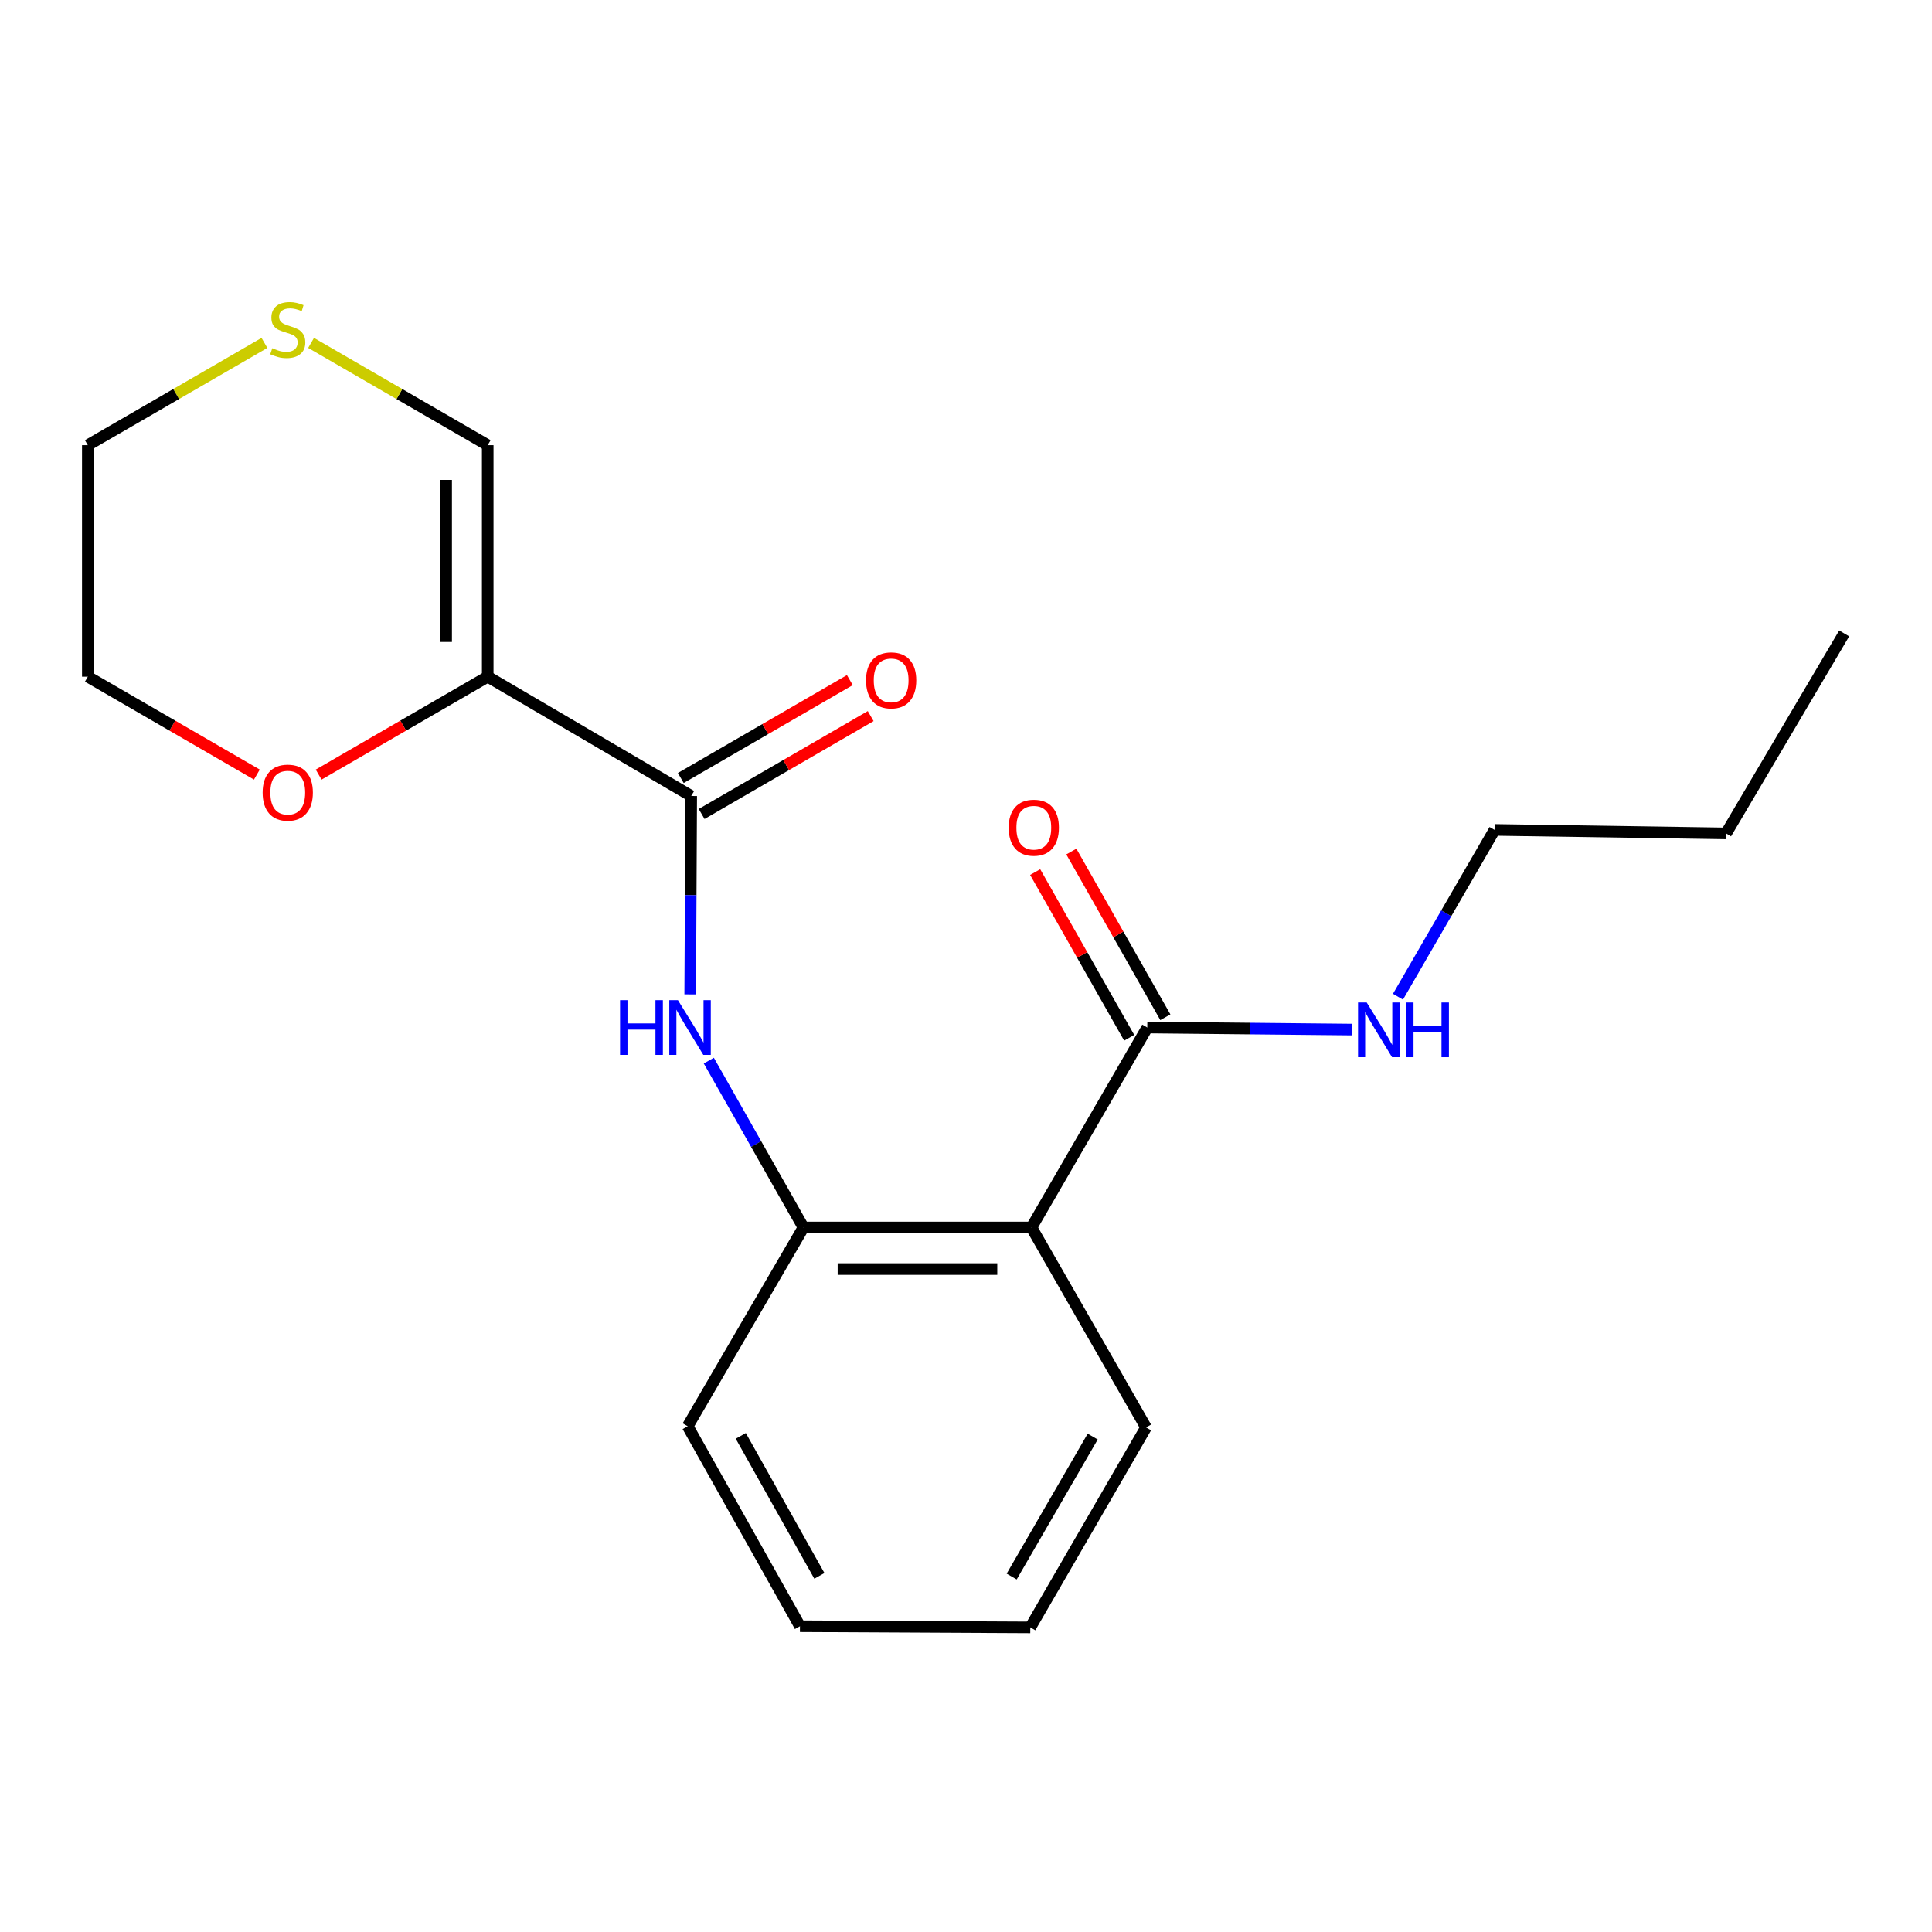 <?xml version='1.0' encoding='iso-8859-1'?>
<svg version='1.1' baseProfile='full'
              xmlns='http://www.w3.org/2000/svg'
                      xmlns:rdkit='http://www.rdkit.org/xml'
                      xmlns:xlink='http://www.w3.org/1999/xlink'
                  xml:space='preserve'
width='1000px' height='1000px' viewBox='0 0 1000 1000'>
<!-- END OF HEADER -->
<rect style='opacity:1.0;fill:#FFFFFF;stroke:none' width='1000' height='1000' x='0' y='0'> </rect>
<path class='bond-0' d='M 252.442,350.248 L 357.771,412.006' style='fill:none;fill-rule:evenodd;stroke:#000000;stroke-width:6px;stroke-linecap:butt;stroke-linejoin:miter;stroke-opacity:1' />
<path class='bond-5' d='M 252.442,350.248 L 252.442,230.427' style='fill:none;fill-rule:evenodd;stroke:#000000;stroke-width:6px;stroke-linecap:butt;stroke-linejoin:miter;stroke-opacity:1' />
<path class='bond-5' d='M 230.92,332.275 L 230.92,248.4' style='fill:none;fill-rule:evenodd;stroke:#000000;stroke-width:6px;stroke-linecap:butt;stroke-linejoin:miter;stroke-opacity:1' />
<path class='bond-6' d='M 252.442,350.248 L 208.687,375.588' style='fill:none;fill-rule:evenodd;stroke:#000000;stroke-width:6px;stroke-linecap:butt;stroke-linejoin:miter;stroke-opacity:1' />
<path class='bond-6' d='M 208.687,375.588 L 164.932,400.928' style='fill:none;fill-rule:evenodd;stroke:#FF0000;stroke-width:6px;stroke-linecap:butt;stroke-linejoin:miter;stroke-opacity:1' />
<path class='bond-2' d='M 357.771,412.006 L 357.51,463.344' style='fill:none;fill-rule:evenodd;stroke:#000000;stroke-width:6px;stroke-linecap:butt;stroke-linejoin:miter;stroke-opacity:1' />
<path class='bond-2' d='M 357.51,463.344 L 357.249,514.683' style='fill:none;fill-rule:evenodd;stroke:#0000FF;stroke-width:6px;stroke-linecap:butt;stroke-linejoin:miter;stroke-opacity:1' />
<path class='bond-8' d='M 363.164,421.318 L 406.913,395.984' style='fill:none;fill-rule:evenodd;stroke:#000000;stroke-width:6px;stroke-linecap:butt;stroke-linejoin:miter;stroke-opacity:1' />
<path class='bond-8' d='M 406.913,395.984 L 450.662,370.649' style='fill:none;fill-rule:evenodd;stroke:#FF0000;stroke-width:6px;stroke-linecap:butt;stroke-linejoin:miter;stroke-opacity:1' />
<path class='bond-8' d='M 352.379,402.693 L 396.128,377.359' style='fill:none;fill-rule:evenodd;stroke:#000000;stroke-width:6px;stroke-linecap:butt;stroke-linejoin:miter;stroke-opacity:1' />
<path class='bond-8' d='M 396.128,377.359 L 439.877,352.024' style='fill:none;fill-rule:evenodd;stroke:#FF0000;stroke-width:6px;stroke-linecap:butt;stroke-linejoin:miter;stroke-opacity:1' />
<path class='bond-1' d='M 533.886,635.339 L 415.871,635.339' style='fill:none;fill-rule:evenodd;stroke:#000000;stroke-width:6px;stroke-linecap:butt;stroke-linejoin:miter;stroke-opacity:1' />
<path class='bond-1' d='M 516.184,656.861 L 433.573,656.861' style='fill:none;fill-rule:evenodd;stroke:#000000;stroke-width:6px;stroke-linecap:butt;stroke-linejoin:miter;stroke-opacity:1' />
<path class='bond-4' d='M 533.886,635.339 L 593.827,531.839' style='fill:none;fill-rule:evenodd;stroke:#000000;stroke-width:6px;stroke-linecap:butt;stroke-linejoin:miter;stroke-opacity:1' />
<path class='bond-11' d='M 533.886,635.339 L 593.193,738.838' style='fill:none;fill-rule:evenodd;stroke:#000000;stroke-width:6px;stroke-linecap:butt;stroke-linejoin:miter;stroke-opacity:1' />
<path class='bond-3' d='M 366.881,548.974 L 391.376,592.156' style='fill:none;fill-rule:evenodd;stroke:#0000FF;stroke-width:6px;stroke-linecap:butt;stroke-linejoin:miter;stroke-opacity:1' />
<path class='bond-3' d='M 391.376,592.156 L 415.871,635.339' style='fill:none;fill-rule:evenodd;stroke:#000000;stroke-width:6px;stroke-linecap:butt;stroke-linejoin:miter;stroke-opacity:1' />
<path class='bond-12' d='M 415.871,635.339 L 355.942,738.217' style='fill:none;fill-rule:evenodd;stroke:#000000;stroke-width:6px;stroke-linecap:butt;stroke-linejoin:miter;stroke-opacity:1' />
<path class='bond-9' d='M 603.186,526.528 L 578.852,483.645' style='fill:none;fill-rule:evenodd;stroke:#000000;stroke-width:6px;stroke-linecap:butt;stroke-linejoin:miter;stroke-opacity:1' />
<path class='bond-9' d='M 578.852,483.645 L 554.517,440.763' style='fill:none;fill-rule:evenodd;stroke:#FF0000;stroke-width:6px;stroke-linecap:butt;stroke-linejoin:miter;stroke-opacity:1' />
<path class='bond-9' d='M 584.467,537.15 L 560.133,494.268' style='fill:none;fill-rule:evenodd;stroke:#000000;stroke-width:6px;stroke-linecap:butt;stroke-linejoin:miter;stroke-opacity:1' />
<path class='bond-9' d='M 560.133,494.268 L 535.799,451.385' style='fill:none;fill-rule:evenodd;stroke:#FF0000;stroke-width:6px;stroke-linecap:butt;stroke-linejoin:miter;stroke-opacity:1' />
<path class='bond-10' d='M 593.827,531.839 L 646.875,532.373' style='fill:none;fill-rule:evenodd;stroke:#000000;stroke-width:6px;stroke-linecap:butt;stroke-linejoin:miter;stroke-opacity:1' />
<path class='bond-10' d='M 646.875,532.373 L 699.924,532.908' style='fill:none;fill-rule:evenodd;stroke:#0000FF;stroke-width:6px;stroke-linecap:butt;stroke-linejoin:miter;stroke-opacity:1' />
<path class='bond-7' d='M 252.442,230.427 L 206.727,203.962' style='fill:none;fill-rule:evenodd;stroke:#000000;stroke-width:6px;stroke-linecap:butt;stroke-linejoin:miter;stroke-opacity:1' />
<path class='bond-7' d='M 206.727,203.962 L 161.012,177.497' style='fill:none;fill-rule:evenodd;stroke:#CCCC00;stroke-width:6px;stroke-linecap:butt;stroke-linejoin:miter;stroke-opacity:1' />
<path class='bond-14' d='M 132.953,400.927 L 89.204,375.587' style='fill:none;fill-rule:evenodd;stroke:#FF0000;stroke-width:6px;stroke-linecap:butt;stroke-linejoin:miter;stroke-opacity:1' />
<path class='bond-14' d='M 89.204,375.587 L 45.455,350.248' style='fill:none;fill-rule:evenodd;stroke:#000000;stroke-width:6px;stroke-linecap:butt;stroke-linejoin:miter;stroke-opacity:1' />
<path class='bond-20' d='M 136.873,177.498 L 91.164,203.962' style='fill:none;fill-rule:evenodd;stroke:#CCCC00;stroke-width:6px;stroke-linecap:butt;stroke-linejoin:miter;stroke-opacity:1' />
<path class='bond-20' d='M 91.164,203.962 L 45.455,230.427' style='fill:none;fill-rule:evenodd;stroke:#000000;stroke-width:6px;stroke-linecap:butt;stroke-linejoin:miter;stroke-opacity:1' />
<path class='bond-15' d='M 723.589,515.897 L 748.582,472.728' style='fill:none;fill-rule:evenodd;stroke:#0000FF;stroke-width:6px;stroke-linecap:butt;stroke-linejoin:miter;stroke-opacity:1' />
<path class='bond-15' d='M 748.582,472.728 L 773.576,429.559' style='fill:none;fill-rule:evenodd;stroke:#000000;stroke-width:6px;stroke-linecap:butt;stroke-linejoin:miter;stroke-opacity:1' />
<path class='bond-21' d='M 593.193,738.838 L 533.276,842.326' style='fill:none;fill-rule:evenodd;stroke:#000000;stroke-width:6px;stroke-linecap:butt;stroke-linejoin:miter;stroke-opacity:1' />
<path class='bond-21' d='M 565.579,743.578 L 523.638,816.019' style='fill:none;fill-rule:evenodd;stroke:#000000;stroke-width:6px;stroke-linecap:butt;stroke-linejoin:miter;stroke-opacity:1' />
<path class='bond-18' d='M 355.942,738.217 L 414.053,841.728' style='fill:none;fill-rule:evenodd;stroke:#000000;stroke-width:6px;stroke-linecap:butt;stroke-linejoin:miter;stroke-opacity:1' />
<path class='bond-18' d='M 383.426,743.207 L 424.104,815.666' style='fill:none;fill-rule:evenodd;stroke:#000000;stroke-width:6px;stroke-linecap:butt;stroke-linejoin:miter;stroke-opacity:1' />
<path class='bond-13' d='M 45.455,230.427 L 45.455,350.248' style='fill:none;fill-rule:evenodd;stroke:#000000;stroke-width:6px;stroke-linecap:butt;stroke-linejoin:miter;stroke-opacity:1' />
<path class='bond-16' d='M 773.576,429.559 L 893.409,431.376' style='fill:none;fill-rule:evenodd;stroke:#000000;stroke-width:6px;stroke-linecap:butt;stroke-linejoin:miter;stroke-opacity:1' />
<path class='bond-19' d='M 893.409,431.376 L 954.545,327.852' style='fill:none;fill-rule:evenodd;stroke:#000000;stroke-width:6px;stroke-linecap:butt;stroke-linejoin:miter;stroke-opacity:1' />
<path class='bond-17' d='M 533.276,842.326 L 414.053,841.728' style='fill:none;fill-rule:evenodd;stroke:#000000;stroke-width:6px;stroke-linecap:butt;stroke-linejoin:miter;stroke-opacity:1' />
<path  class='atom-3' d='M 320.942 517.679
L 324.782 517.679
L 324.782 529.719
L 339.262 529.719
L 339.262 517.679
L 343.102 517.679
L 343.102 545.999
L 339.262 545.999
L 339.262 532.919
L 324.782 532.919
L 324.782 545.999
L 320.942 545.999
L 320.942 517.679
' fill='#0000FF'/>
<path  class='atom-3' d='M 350.902 517.679
L 360.182 532.679
Q 361.102 534.159, 362.582 536.839
Q 364.062 539.519, 364.142 539.679
L 364.142 517.679
L 367.902 517.679
L 367.902 545.999
L 364.022 545.999
L 354.062 529.599
Q 352.902 527.679, 351.662 525.479
Q 350.462 523.279, 350.102 522.599
L 350.102 545.999
L 346.422 545.999
L 346.422 517.679
L 350.902 517.679
' fill='#0000FF'/>
<path  class='atom-7' d='M 135.942 410.268
Q 135.942 403.468, 139.302 399.668
Q 142.662 395.868, 148.942 395.868
Q 155.222 395.868, 158.582 399.668
Q 161.942 403.468, 161.942 410.268
Q 161.942 417.148, 158.542 421.068
Q 155.142 424.948, 148.942 424.948
Q 142.702 424.948, 139.302 421.068
Q 135.942 417.188, 135.942 410.268
M 148.942 421.748
Q 153.262 421.748, 155.582 418.868
Q 157.942 415.948, 157.942 410.268
Q 157.942 404.708, 155.582 401.908
Q 153.262 399.068, 148.942 399.068
Q 144.622 399.068, 142.262 401.868
Q 139.942 404.668, 139.942 410.268
Q 139.942 415.988, 142.262 418.868
Q 144.622 421.748, 148.942 421.748
' fill='#FF0000'/>
<path  class='atom-8' d='M 140.942 180.23
Q 141.262 180.35, 142.582 180.91
Q 143.902 181.47, 145.342 181.83
Q 146.822 182.15, 148.262 182.15
Q 150.942 182.15, 152.502 180.87
Q 154.062 179.55, 154.062 177.27
Q 154.062 175.71, 153.262 174.75
Q 152.502 173.79, 151.302 173.27
Q 150.102 172.75, 148.102 172.15
Q 145.582 171.39, 144.062 170.67
Q 142.582 169.95, 141.502 168.43
Q 140.462 166.91, 140.462 164.35
Q 140.462 160.79, 142.862 158.59
Q 145.302 156.39, 150.102 156.39
Q 153.382 156.39, 157.102 157.95
L 156.182 161.03
Q 152.782 159.63, 150.222 159.63
Q 147.462 159.63, 145.942 160.79
Q 144.422 161.91, 144.462 163.87
Q 144.462 165.39, 145.222 166.31
Q 146.022 167.23, 147.142 167.75
Q 148.302 168.27, 150.222 168.87
Q 152.782 169.67, 154.302 170.47
Q 155.822 171.27, 156.902 172.91
Q 158.022 174.51, 158.022 177.27
Q 158.022 181.19, 155.382 183.31
Q 152.782 185.39, 148.422 185.39
Q 145.902 185.39, 143.982 184.83
Q 142.102 184.31, 139.862 183.39
L 140.942 180.23
' fill='#CCCC00'/>
<path  class='atom-9' d='M 448.259 352.157
Q 448.259 345.357, 451.619 341.557
Q 454.979 337.757, 461.259 337.757
Q 467.539 337.757, 470.899 341.557
Q 474.259 345.357, 474.259 352.157
Q 474.259 359.037, 470.859 362.957
Q 467.459 366.837, 461.259 366.837
Q 455.019 366.837, 451.619 362.957
Q 448.259 359.077, 448.259 352.157
M 461.259 363.637
Q 465.579 363.637, 467.899 360.757
Q 470.259 357.837, 470.259 352.157
Q 470.259 346.597, 467.899 343.797
Q 465.579 340.957, 461.259 340.957
Q 456.939 340.957, 454.579 343.757
Q 452.259 346.557, 452.259 352.157
Q 452.259 357.877, 454.579 360.757
Q 456.939 363.637, 461.259 363.637
' fill='#FF0000'/>
<path  class='atom-10' d='M 522.094 428.419
Q 522.094 421.619, 525.454 417.819
Q 528.814 414.019, 535.094 414.019
Q 541.374 414.019, 544.734 417.819
Q 548.094 421.619, 548.094 428.419
Q 548.094 435.299, 544.694 439.219
Q 541.294 443.099, 535.094 443.099
Q 528.854 443.099, 525.454 439.219
Q 522.094 435.339, 522.094 428.419
M 535.094 439.899
Q 539.414 439.899, 541.734 437.019
Q 544.094 434.099, 544.094 428.419
Q 544.094 422.859, 541.734 420.059
Q 539.414 417.219, 535.094 417.219
Q 530.774 417.219, 528.414 420.019
Q 526.094 422.819, 526.094 428.419
Q 526.094 434.139, 528.414 437.019
Q 530.774 439.899, 535.094 439.899
' fill='#FF0000'/>
<path  class='atom-11' d='M 707.4 518.886
L 716.68 533.886
Q 717.6 535.366, 719.08 538.046
Q 720.56 540.726, 720.64 540.886
L 720.64 518.886
L 724.4 518.886
L 724.4 547.206
L 720.52 547.206
L 710.56 530.806
Q 709.4 528.886, 708.16 526.686
Q 706.96 524.486, 706.6 523.806
L 706.6 547.206
L 702.92 547.206
L 702.92 518.886
L 707.4 518.886
' fill='#0000FF'/>
<path  class='atom-11' d='M 727.8 518.886
L 731.64 518.886
L 731.64 530.926
L 746.12 530.926
L 746.12 518.886
L 749.96 518.886
L 749.96 547.206
L 746.12 547.206
L 746.12 534.126
L 731.64 534.126
L 731.64 547.206
L 727.8 547.206
L 727.8 518.886
' fill='#0000FF'/>
</svg>
